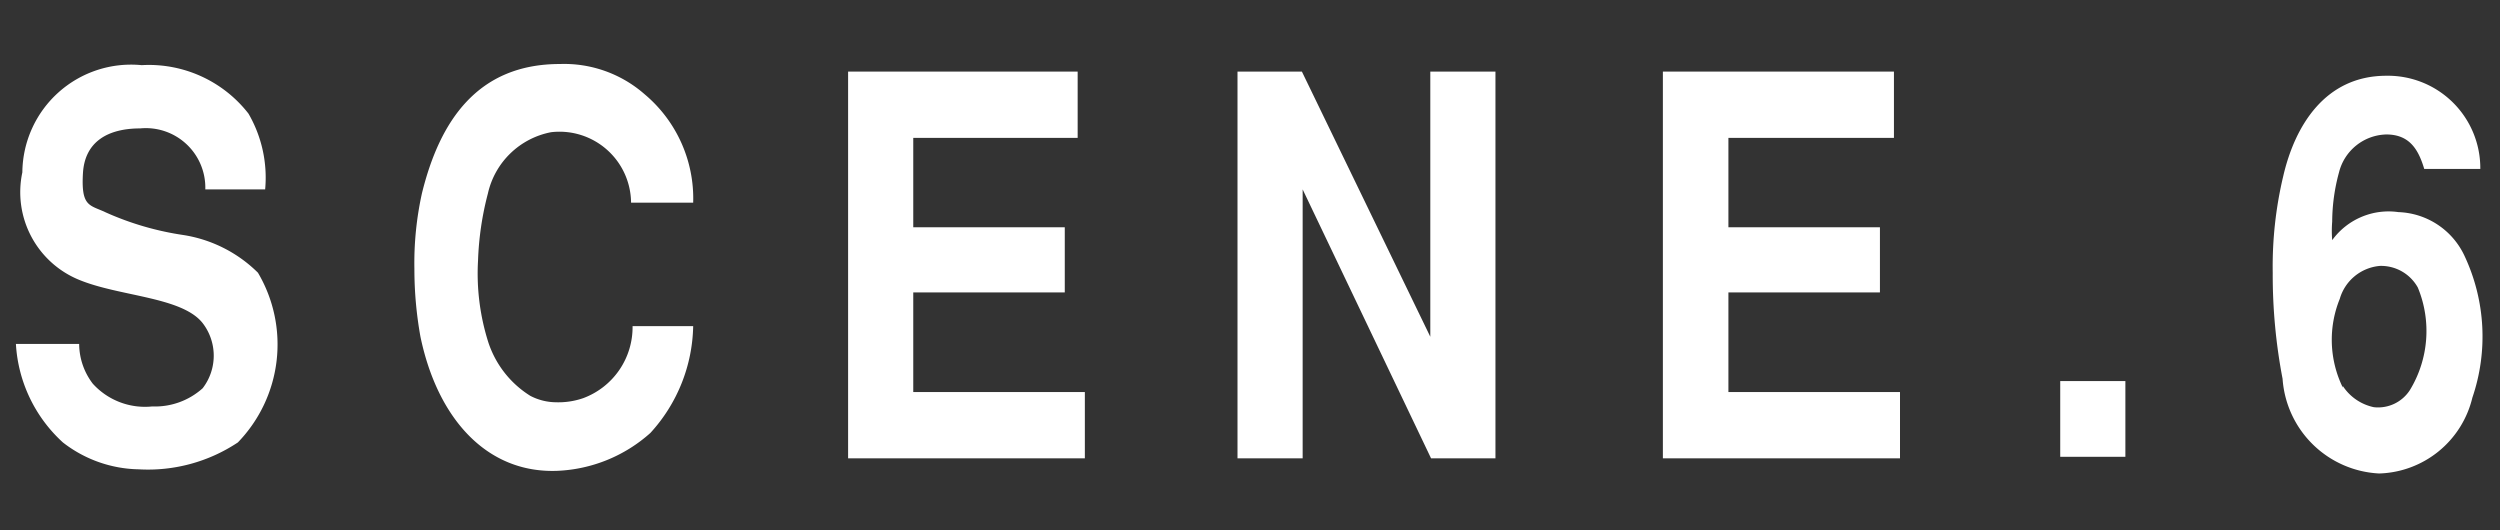 <svg xmlns="http://www.w3.org/2000/svg" viewBox="0 0 66 14"><rect x="0" y="0" width="66" height="14" fill="#333333" stroke="none"/><defs><style>.cls-1{fill:#fff;}.cls-2{fill:none;}</style></defs><title>h-gnav6</title><g id="レイヤー_2" data-name="レイヤー 2"><g id="button"><path class="cls-1" d="M5.42,5A1.57,1.57,0,0,0,3.7,3.39c-.84,0-1.46.34-1.51,1.18s.15.84.52,1a7.78,7.78,0,0,0,2.1.63,3.58,3.58,0,0,1,2,1,3.72,3.72,0,0,1-.53,4.48,4.28,4.28,0,0,1-2.62.71,3.35,3.35,0,0,1-2-.71A3.81,3.81,0,0,1,.42,9.08H2.09a1.74,1.74,0,0,0,.36,1.05,1.86,1.86,0,0,0,1.57.6,1.88,1.88,0,0,0,1.33-.48,1.41,1.41,0,0,0,0-1.72c-.55-.7-2.21-.7-3.28-1.15A2.5,2.5,0,0,1,.59,4.55,2.87,2.87,0,0,1,3.74,1.72,3.33,3.33,0,0,1,6.56,3,3.37,3.37,0,0,1,7,5Z"/><path class="cls-1" d="M18.3,8.61a4.29,4.29,0,0,1-1.13,2.82,3.93,3.93,0,0,1-2.46,1c-1.86.07-3.16-1.38-3.61-3.54a10.07,10.07,0,0,1-.16-1.79,8.56,8.56,0,0,1,.2-2c.47-1.91,1.47-3.41,3.64-3.41a3.22,3.22,0,0,1,2.24.8A3.59,3.59,0,0,1,18.3,5.35H16.66a1.89,1.89,0,0,0-2.11-1.86,2.12,2.12,0,0,0-1.67,1.62,8,8,0,0,0-.26,1.77A6,6,0,0,0,12.88,9,2.63,2.63,0,0,0,14,10.45a1.49,1.49,0,0,0,.68.17,2,2,0,0,0,.72-.11,2,2,0,0,0,1.3-1.9Z"/><path class="cls-1" d="M28.45,1.89V3.64H24.11V6h4V7.72h-4v2.63h4.53V12.1H22.39V1.89Z"/><path class="cls-1" d="M34.37,1.89l3.39,7v-7h1.72V12.1h-1.7L34.39,5V12.1H32.67V1.89Z"/><path class="cls-1" d="M50,1.89V3.64H45.63V6h4V7.72h-4v2.63h4.53V12.1H43.9V1.89Z"/><path class="cls-1" d="M54.39,10.06h1.72v2H54.39Z"/><path class="cls-1" d="M60.26,10A14.54,14.54,0,0,1,60,7.2a10.3,10.3,0,0,1,.28-2.56C60.59,3.31,61.39,2,63,2a2.44,2.44,0,0,1,2.48,2.46H64c-.15-.5-.38-.91-1-.91a1.32,1.32,0,0,0-1.25,1,5,5,0,0,0-.18,1.3,3,3,0,0,0,0,.49,1.84,1.84,0,0,1,1.75-.74,2,2,0,0,1,1.75,1.17,5,5,0,0,1,.2,3.73,2.61,2.61,0,0,1-2.46,2A2.69,2.69,0,0,1,60.26,10Zm1.59.19a1.3,1.3,0,0,0,.82.56,1,1,0,0,0,.95-.45,3,3,0,0,0,.21-2.71,1.11,1.11,0,0,0-1-.57,1.21,1.21,0,0,0-1.06.87A2.87,2.87,0,0,0,61.85,10.23Z"/><rect class="cls-2" width="66" height="14"/></g></g></svg>